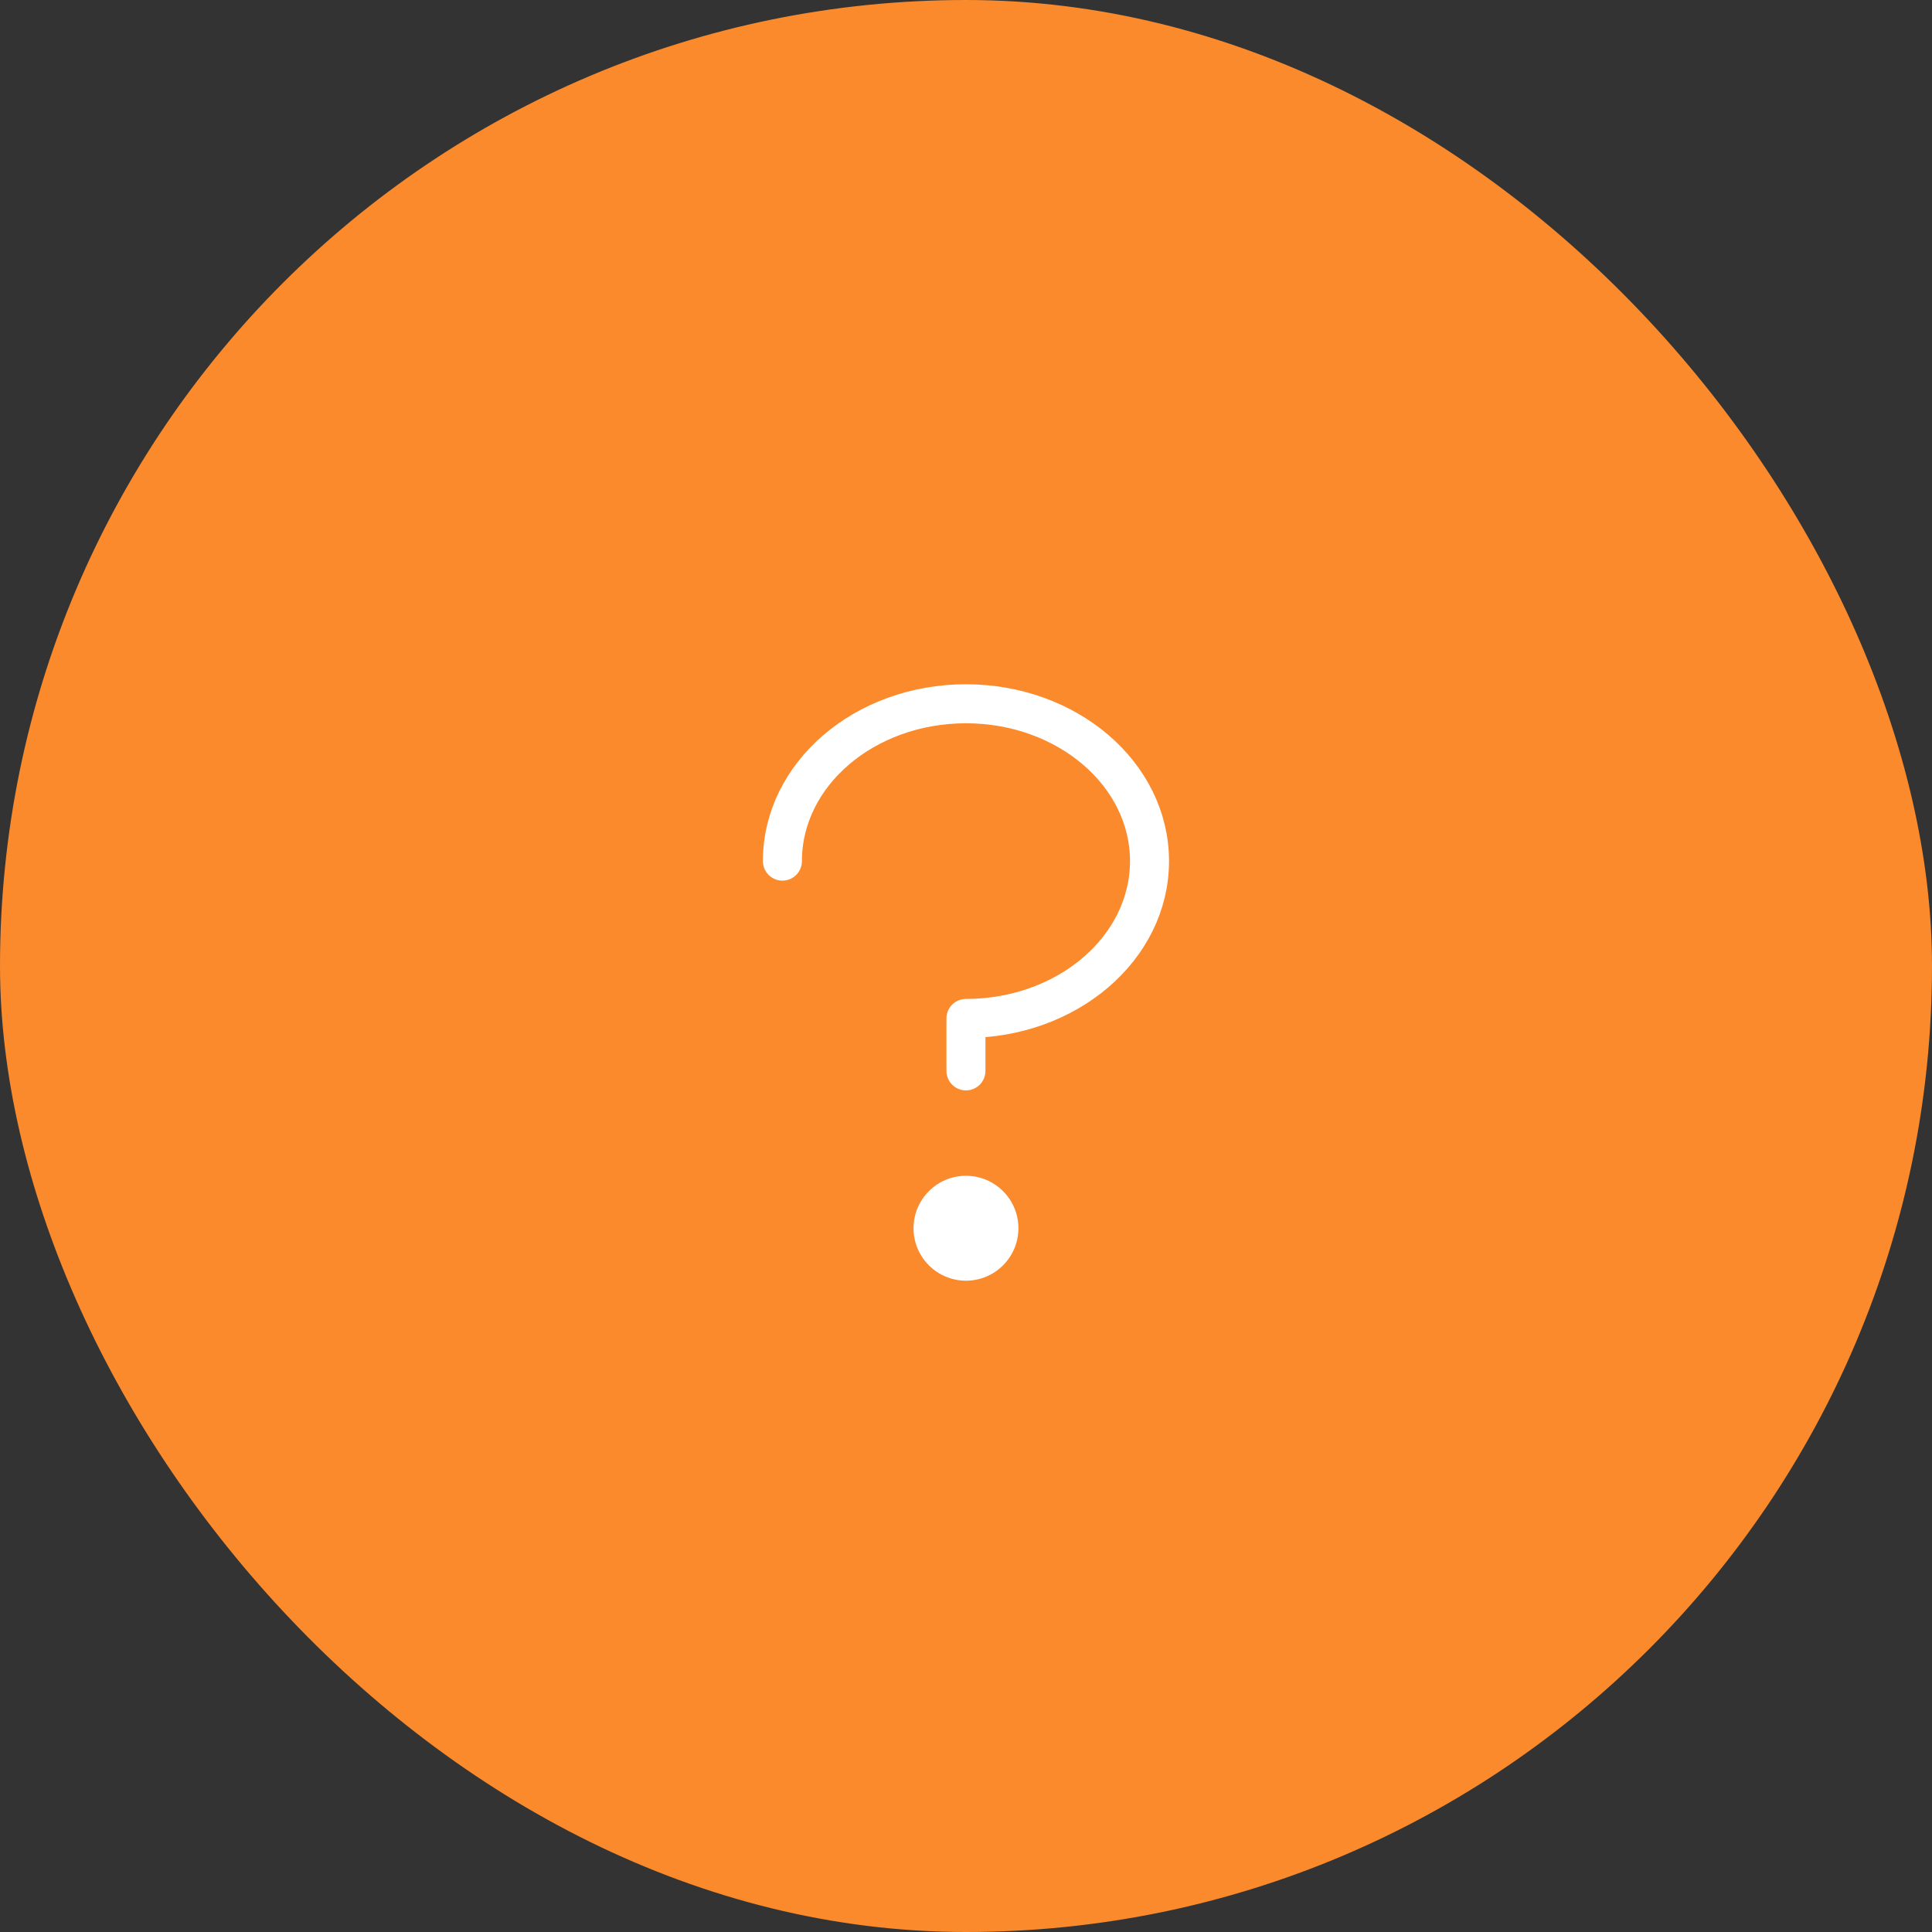 <svg width="70" height="70" viewBox="0 0 70 70" fill="none" xmlns="http://www.w3.org/2000/svg">
<rect x="0" y="0" width="70" height="70" fill="#333333" stroke="none"/>
<rect width="70" height="70" rx="35" fill="#FA8A2C"/>
<g clip-path="url(#clip0_4226_9133)">
<path d="M34.998 38.8V36.9C38.672 36.9 41.649 34.348 41.649 31.2C41.649 28.051 38.672 25.499 34.998 25.499C31.325 25.499 28.348 28.051 28.348 31.2" stroke="white" stroke-width="1.414" stroke-linecap="round" stroke-linejoin="round"/>
<path d="M34.999 46.402C36.048 46.402 36.899 45.551 36.899 44.501C36.899 43.452 36.048 42.601 34.999 42.601C33.949 42.601 33.099 43.452 33.099 44.501C33.099 45.551 33.949 46.402 34.999 46.402Z" fill="white"/>
</g>
<defs>
<clipPath id="clip0_4226_9133">
<rect width="30.404" height="30.404" fill="white" transform="translate(19.798 19.798)"/>
</clipPath>
</defs>
</svg>
